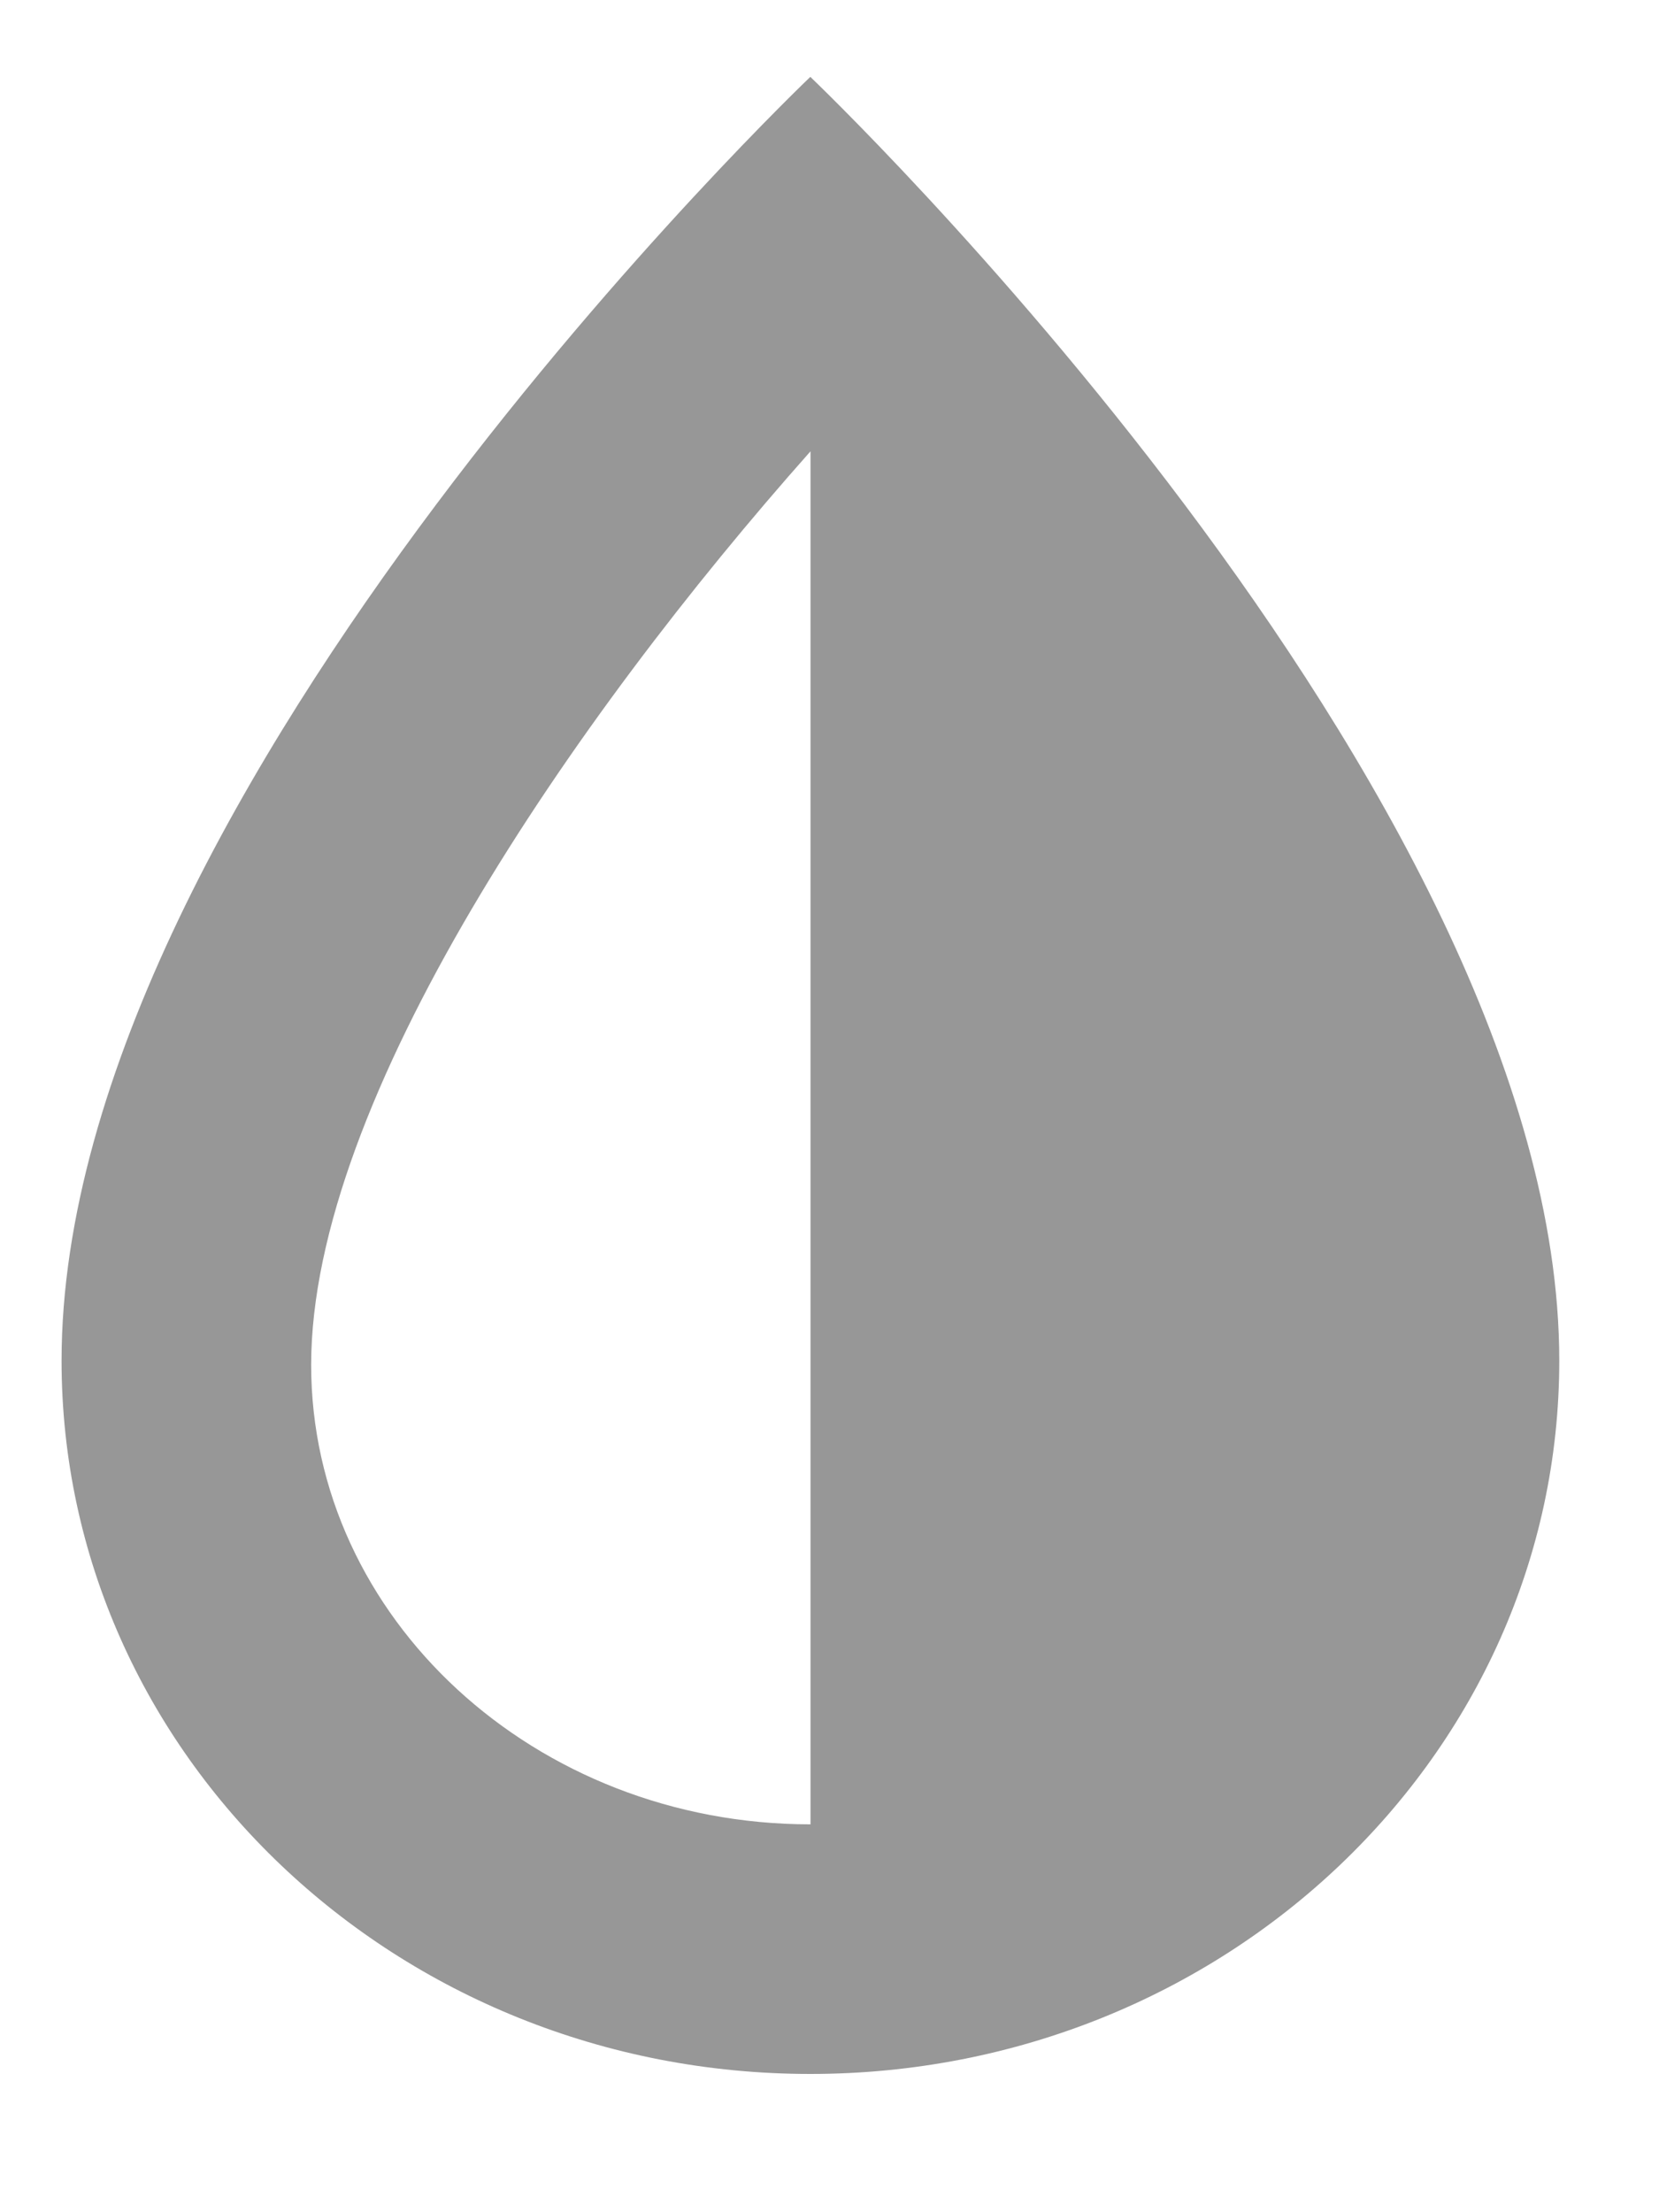 <?xml version="1.0" encoding="UTF-8"?> <svg xmlns="http://www.w3.org/2000/svg" width="9" height="12" viewBox="0 0 9 12" fill="none"><path d="M4.396 0.417C4.396 0.417 0.334 4.286 0.334 7.381C0.334 9.518 2.153 11.25 4.396 11.25C6.64 11.25 8.459 9.518 8.459 7.381C8.459 4.286 4.396 0.417 4.396 0.417ZM1.688 7.404C1.688 5.965 3.107 3.901 4.397 2.448V9.896C2.903 9.896 1.688 8.778 1.688 7.404Z" fill="#979797"></path></svg> 